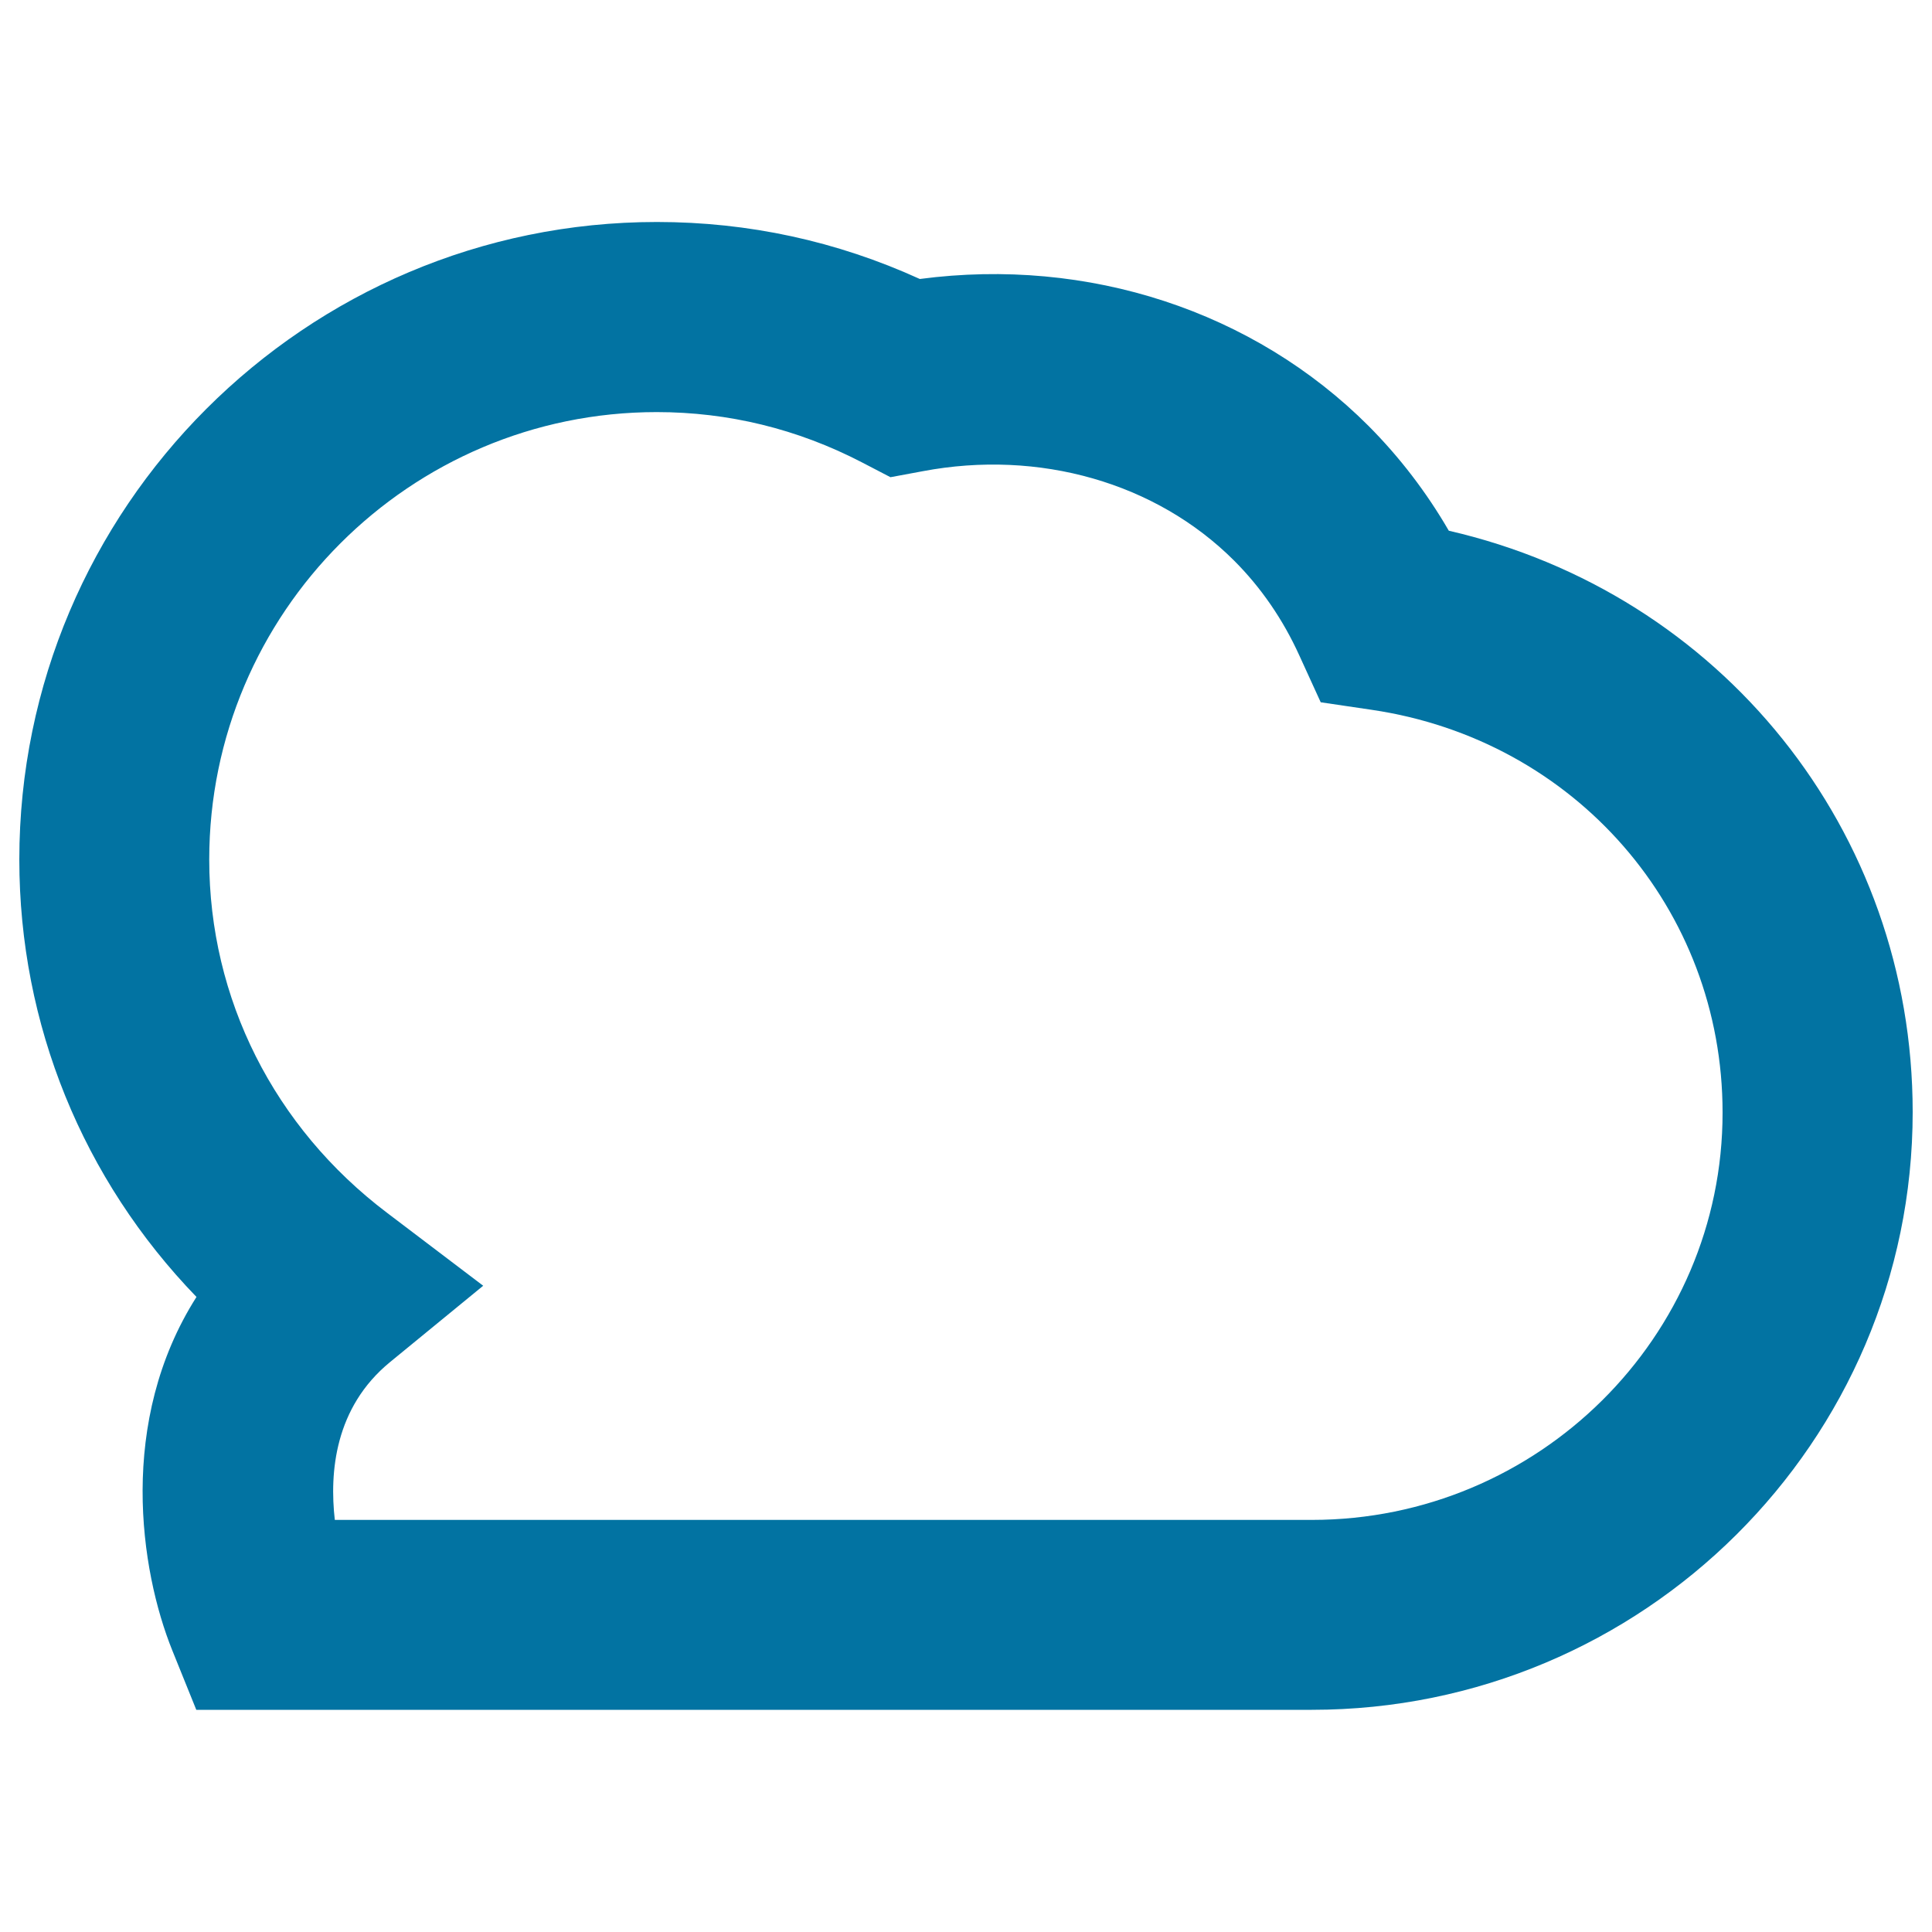 <svg xmlns="http://www.w3.org/2000/svg" viewBox="0 0 1000 1000" style="fill:#0273a2">
<title>Cloud Speech Bubble SVG icon</title>
<g><path d="M749.9,274.7c-11.6-20-25.5-38.1-41.5-54.2c-59.5-59.5-145.1-87.6-232.3-76.1c-43-19.6-88.7-29.5-136.1-29.5c-181.9,0-330,148-330,330c0,85.4,32.9,165.6,91.7,226.4c-40.9,64.3-29.3,141.4-12.5,183l12.4,30.7H679c171.5,0,311-138.8,311-309.4C990,429.8,890.5,307,749.9,274.7z M679,786.7H173.3c-2.8-24.5-0.1-58.2,28.6-81.7l48.2-39.5l-49.7-37.7c-58.6-44.3-92.1-111-92.1-182.9c0-127.7,103.9-231.6,231.6-231.6c37.1,0,72.8,8.7,106,25.9l15,7.8l16.7-3.1c60.2-11.4,120.8,5.9,161.2,46.3c13.8,13.8,25.2,30.3,33.7,49l11.1,24.3l26.4,3.9c105.2,15.5,181.6,103.1,181.6,208.4C891.7,692,796.2,786.7,679,786.7z"/></g>
</svg>